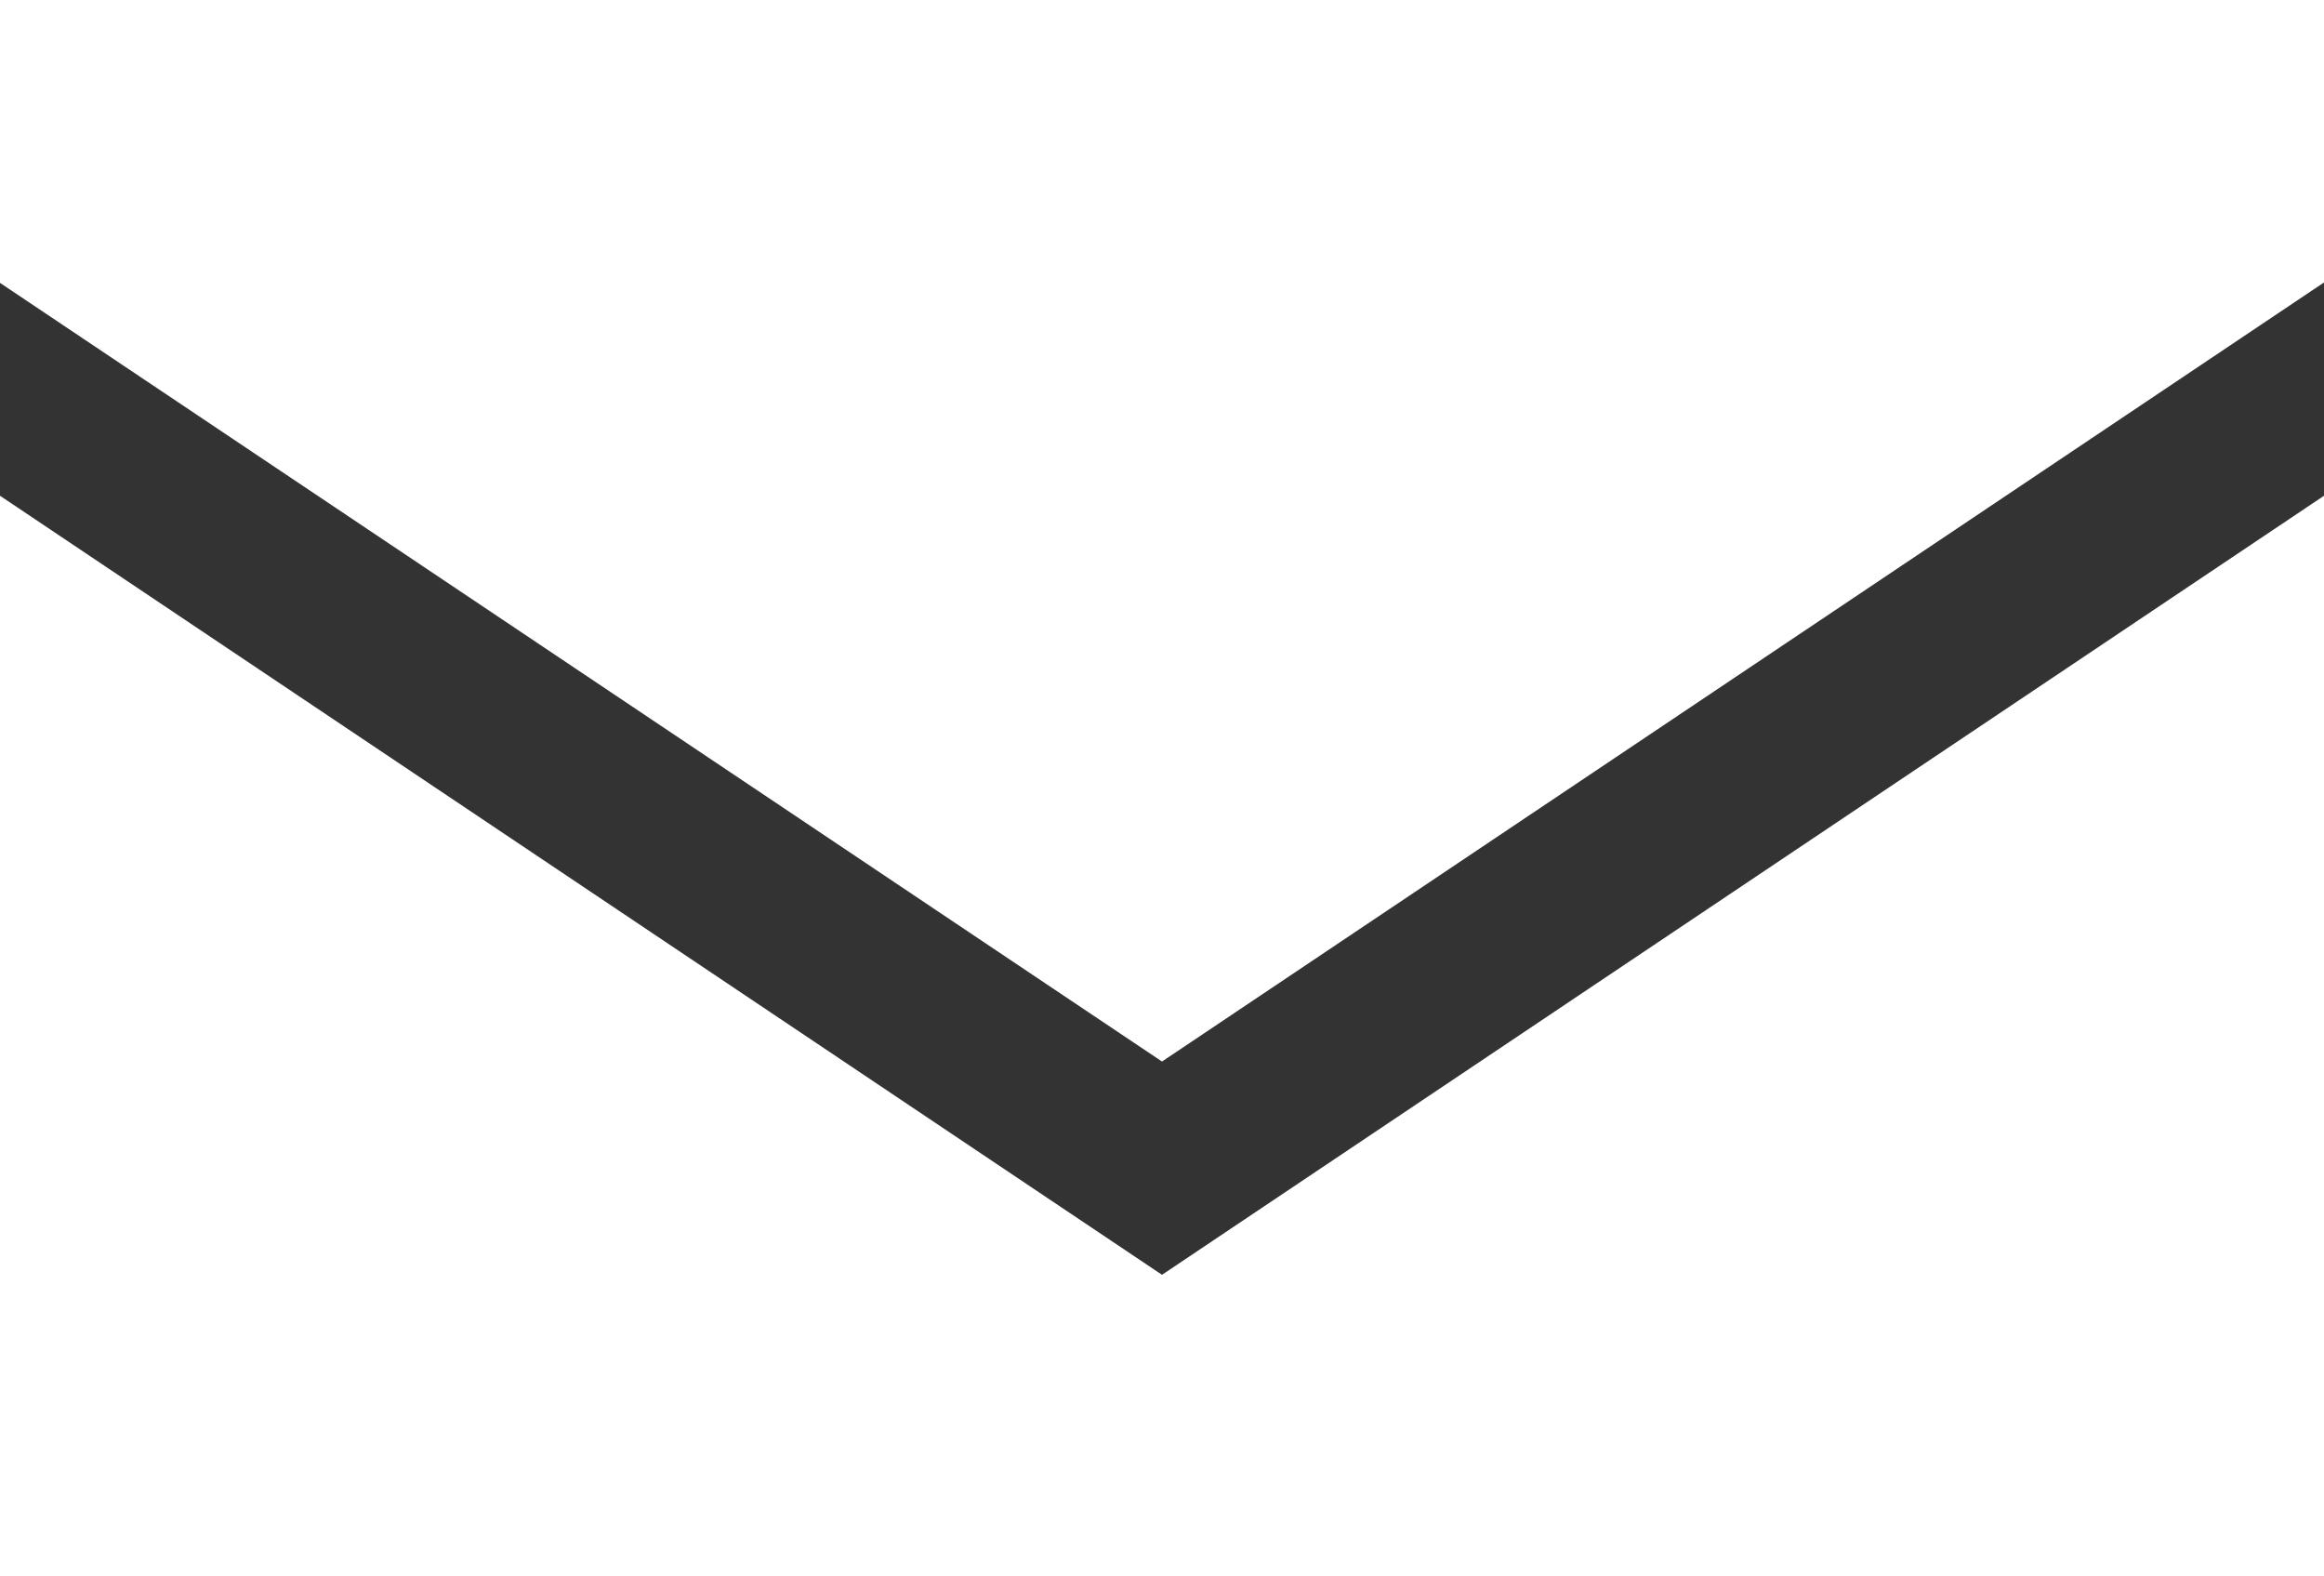 <svg id="メール02" xmlns="http://www.w3.org/2000/svg" width="22.942" height="15.558" viewBox="0 0 22.942 15.558">
  <rect x="0" y="0" width="22.942" height="15.558" fill="#333333" stroke="none"/>
  <path id="パス_16" data-name="パス 16" d="M22.942,68.8H0v2.792l11.471,7.685,11.471-7.689Z" transform="translate(0 -68.8)" fill="#fff"/>
  <path id="パス_17" data-name="パス 17" d="M0,178v10.664H22.942V178l-11.471,7.689Z" transform="translate(0 -173.107)" fill="#fff"/>
</svg>
